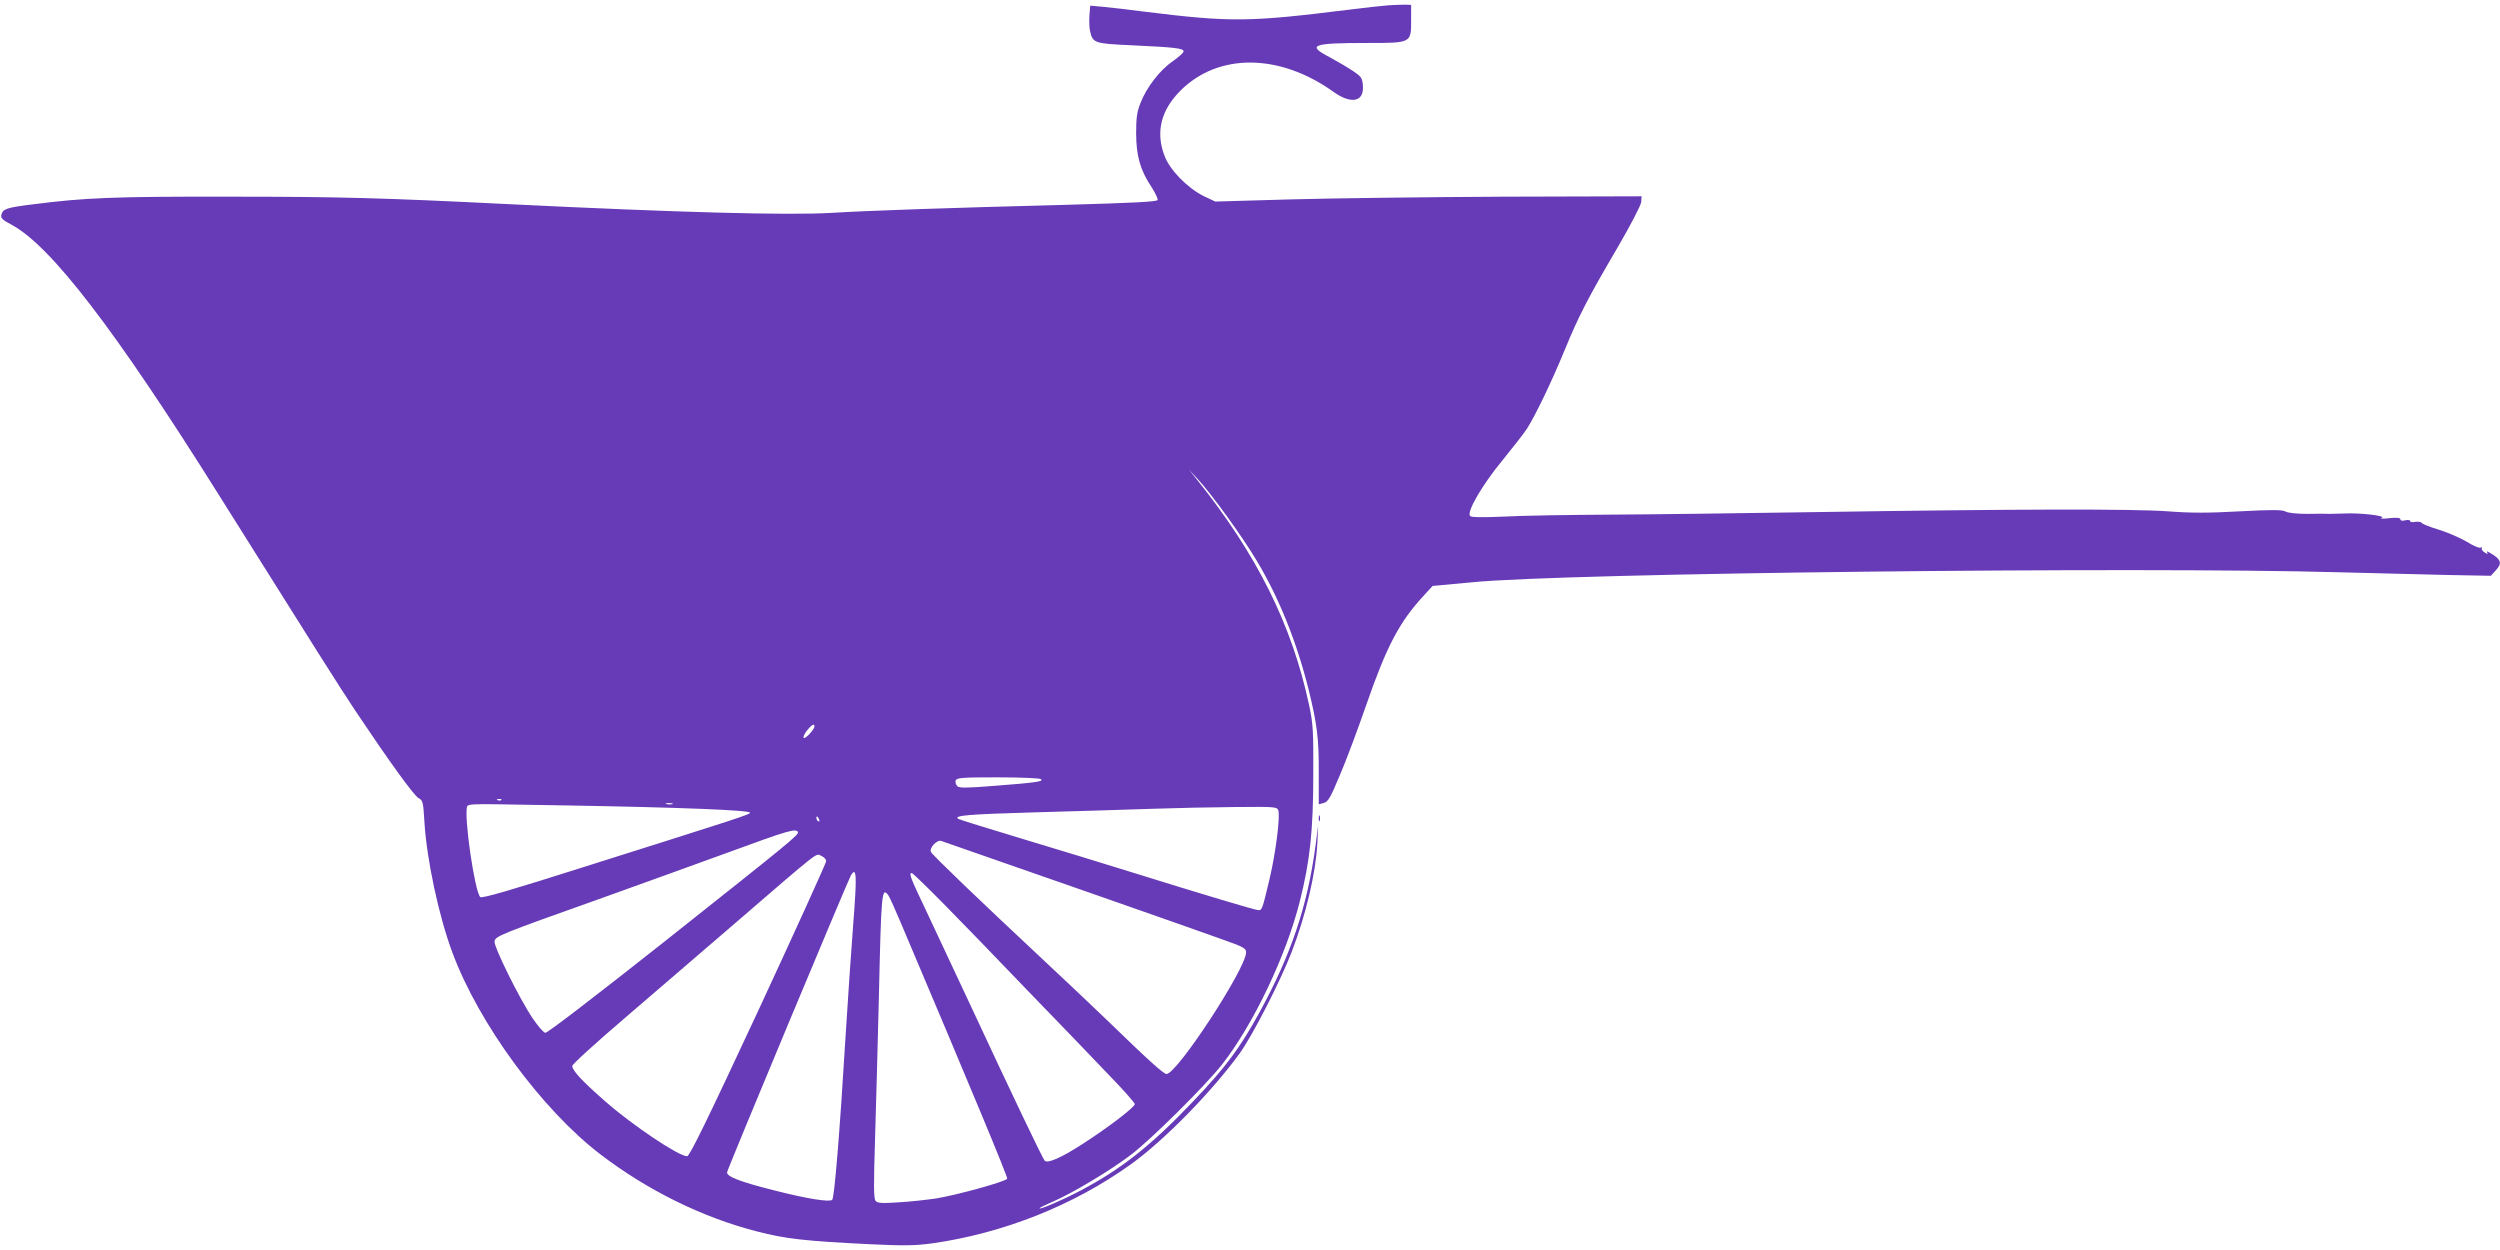<?xml version="1.0" standalone="no"?>
<!DOCTYPE svg PUBLIC "-//W3C//DTD SVG 20010904//EN"
 "http://www.w3.org/TR/2001/REC-SVG-20010904/DTD/svg10.dtd">
<svg version="1.0" xmlns="http://www.w3.org/2000/svg"
 width="1280pt" height="640pt" viewBox="0 0 1280 640"
 preserveAspectRatio="xMidYMid meet">
<g transform="translate(0,640) scale(0.1,-0.1)"
fill="#673ab7" stroke="none">
<path d="M7110 6373 c-30 -2 -127 -13 -215 -24 -498 -62 -595 -63 -1025 -10
-85 11 -185 23 -221 26 l-67 6 -4 -48 c-2 -26 -1 -63 3 -82 14 -62 21 -64 216
-73 214 -10 263 -15 263 -31 0 -7 -25 -29 -56 -51 -66 -45 -134 -134 -165
-214 -18 -46 -22 -76 -22 -157 1 -115 21 -186 79 -273 19 -30 33 -59 31 -66
-4 -9 -123 -15 -478 -25 -585 -15 -997 -29 -1194 -41 -219 -13 -780 2 -1655
45 -646 32 -864 38 -1430 38 -586 1 -734 -5 -1000 -39 -137 -17 -155 -23 -163
-54 -4 -16 5 -26 51 -50 202 -108 530 -535 1060 -1380 507 -808 619 -985 702
-1110 174 -260 300 -435 324 -447 21 -11 23 -20 29 -120 11 -191 74 -486 144
-672 135 -363 459 -804 758 -1032 241 -184 523 -323 801 -394 146 -38 246 -49
569 -65 185 -9 237 -8 328 4 364 52 721 193 1016 404 168 120 415 371 559 570
66 92 207 367 265 517 74 193 124 405 132 560 l4 90 -14 -109 c-42 -308 -124
-551 -284 -845 -103 -188 -174 -284 -344 -462 -215 -226 -368 -346 -577 -456
-89 -47 -201 -95 -207 -90 -2 3 27 17 64 33 99 42 297 160 404 242 101 76 383
356 466 462 160 204 329 559 398 835 52 205 69 362 69 650 1 224 -1 261 -22
357 -87 408 -266 767 -570 1148 l-44 55 42 -45 c73 -79 226 -290 304 -420 114
-190 204 -413 266 -660 44 -179 53 -253 52 -426 l0 -162 26 7 c22 6 34 27 82
142 32 74 92 235 135 359 105 303 170 426 296 562 l44 48 205 19 c480 47 3405
80 4434 51 188 -5 440 -11 560 -14 l219 -4 24 26 c36 39 30 58 -31 93 -14 8
-17 8 -11 -1 5 -8 1 -8 -13 1 -12 7 -18 17 -15 23 3 5 1 6 -6 2 -6 -4 -37 9
-69 29 -31 19 -95 47 -142 62 -47 14 -88 30 -91 36 -4 5 -19 7 -33 5 -14 -3
-26 -1 -26 4 0 6 -11 7 -25 4 -16 -4 -25 -2 -25 5 0 8 -17 10 -57 6 -34 -4
-50 -3 -38 2 24 10 -112 26 -190 22 -27 -1 -61 -2 -75 -2 -14 1 -66 1 -117 0
-55 0 -99 5 -111 12 -15 9 -67 10 -233 1 -161 -9 -253 -9 -369 0 -178 13 -777
12 -1805 -4 -379 -6 -856 -12 -1060 -13 -203 -1 -445 -5 -536 -10 -116 -5
-169 -4 -173 4 -15 24 63 158 164 281 56 69 114 143 128 165 44 69 128 244
192 400 73 178 120 269 275 533 64 110 117 212 118 228 l2 29 -710 -2 c-390
-2 -882 -8 -1092 -14 l-381 -11 -59 28 c-84 42 -174 134 -201 207 -46 121 -18
233 82 333 194 194 508 191 783 -6 91 -65 157 -52 151 30 -3 41 -7 47 -53 78
-27 18 -80 49 -117 69 -119 62 -92 73 193 73 227 0 224 -1 224 119 l0 76 -30
1 c-16 0 -55 -1 -85 -3z m-2940 -3692 c0 -16 -48 -67 -55 -59 -4 4 3 20 16 37
24 30 39 39 39 22z m1159 -270 c18 -12 -23 -18 -244 -35 -140 -11 -172 -11
-184 -1 -7 8 -11 21 -8 29 6 14 34 16 214 16 114 0 214 -4 222 -9z m-2762
-107 c-3 -3 -12 -4 -19 -1 -8 3 -5 6 6 6 11 1 17 -2 13 -5z m343 -28 c576 -10
930 -24 930 -37 0 -9 -46 -24 -838 -274 -390 -124 -535 -166 -543 -158 -29 29
-85 417 -67 465 4 10 37 12 159 10 85 -1 246 -4 359 -6z m533 7 c-7 -2 -21 -2
-30 0 -10 3 -4 5 12 5 17 0 24 -2 18 -5z m3102 -32 c10 -33 -13 -217 -45 -352
-37 -155 -38 -159 -57 -159 -15 0 -260 73 -668 200 -121 38 -364 112 -540 165
-176 53 -324 99 -328 102 -29 18 51 24 399 34 214 6 481 14 594 18 113 4 303
8 422 9 206 2 217 1 223 -17z m-2351 -47 c3 -8 2 -12 -4 -9 -6 3 -10 10 -10
16 0 14 7 11 14 -7z m-109 -63 c8 -14 -35 -48 -688 -566 -348 -275 -595 -465
-605 -463 -10 2 -38 35 -64 73 -68 100 -200 368 -196 395 4 27 24 35 558 225
190 68 480 173 645 233 297 109 338 121 350 103z m890 -101 c185 -64 1104
-385 1273 -446 119 -42 132 -49 132 -70 0 -82 -352 -620 -407 -623 -14 -1 -92
69 -303 274 -74 71 -229 218 -345 326 -303 283 -549 519 -558 536 -12 20 31
66 53 57 8 -3 78 -27 155 -54z m-745 -49 c0 -9 -156 -352 -347 -764 -261 -560
-352 -747 -365 -747 -43 0 -279 158 -418 280 -120 105 -169 158 -170 182 0 9
115 114 273 249 149 128 400 344 557 479 450 388 416 361 445 348 14 -6 25
-18 25 -27z m139 -316 c-10 -132 -28 -388 -39 -570 -31 -513 -58 -837 -69
-848 -13 -13 -128 5 -296 48 -176 44 -248 72 -242 94 9 34 620 1497 634 1520
29 46 31 0 12 -244z m457 103 c83 -84 276 -283 429 -443 154 -159 342 -354
417 -433 76 -78 138 -148 138 -155 0 -16 -139 -122 -270 -206 -107 -69 -176
-99 -191 -84 -10 10 -161 325 -390 817 -77 164 -175 374 -219 467 -79 166 -88
189 -72 189 5 0 76 -69 158 -152z m-279 40 c6 -7 33 -67 61 -133 373 -880 552
-1311 549 -1320 -6 -14 -254 -83 -364 -101 -48 -7 -135 -17 -193 -20 -86 -6
-108 -4 -117 8 -10 11 -10 81 -3 309 5 162 14 494 20 739 12 533 15 559 47
518z"/>
<path d="M6752 2210 c0 -14 2 -19 5 -12 2 6 2 18 0 25 -3 6 -5 1 -5 -13z"/>
</g>
</svg>
